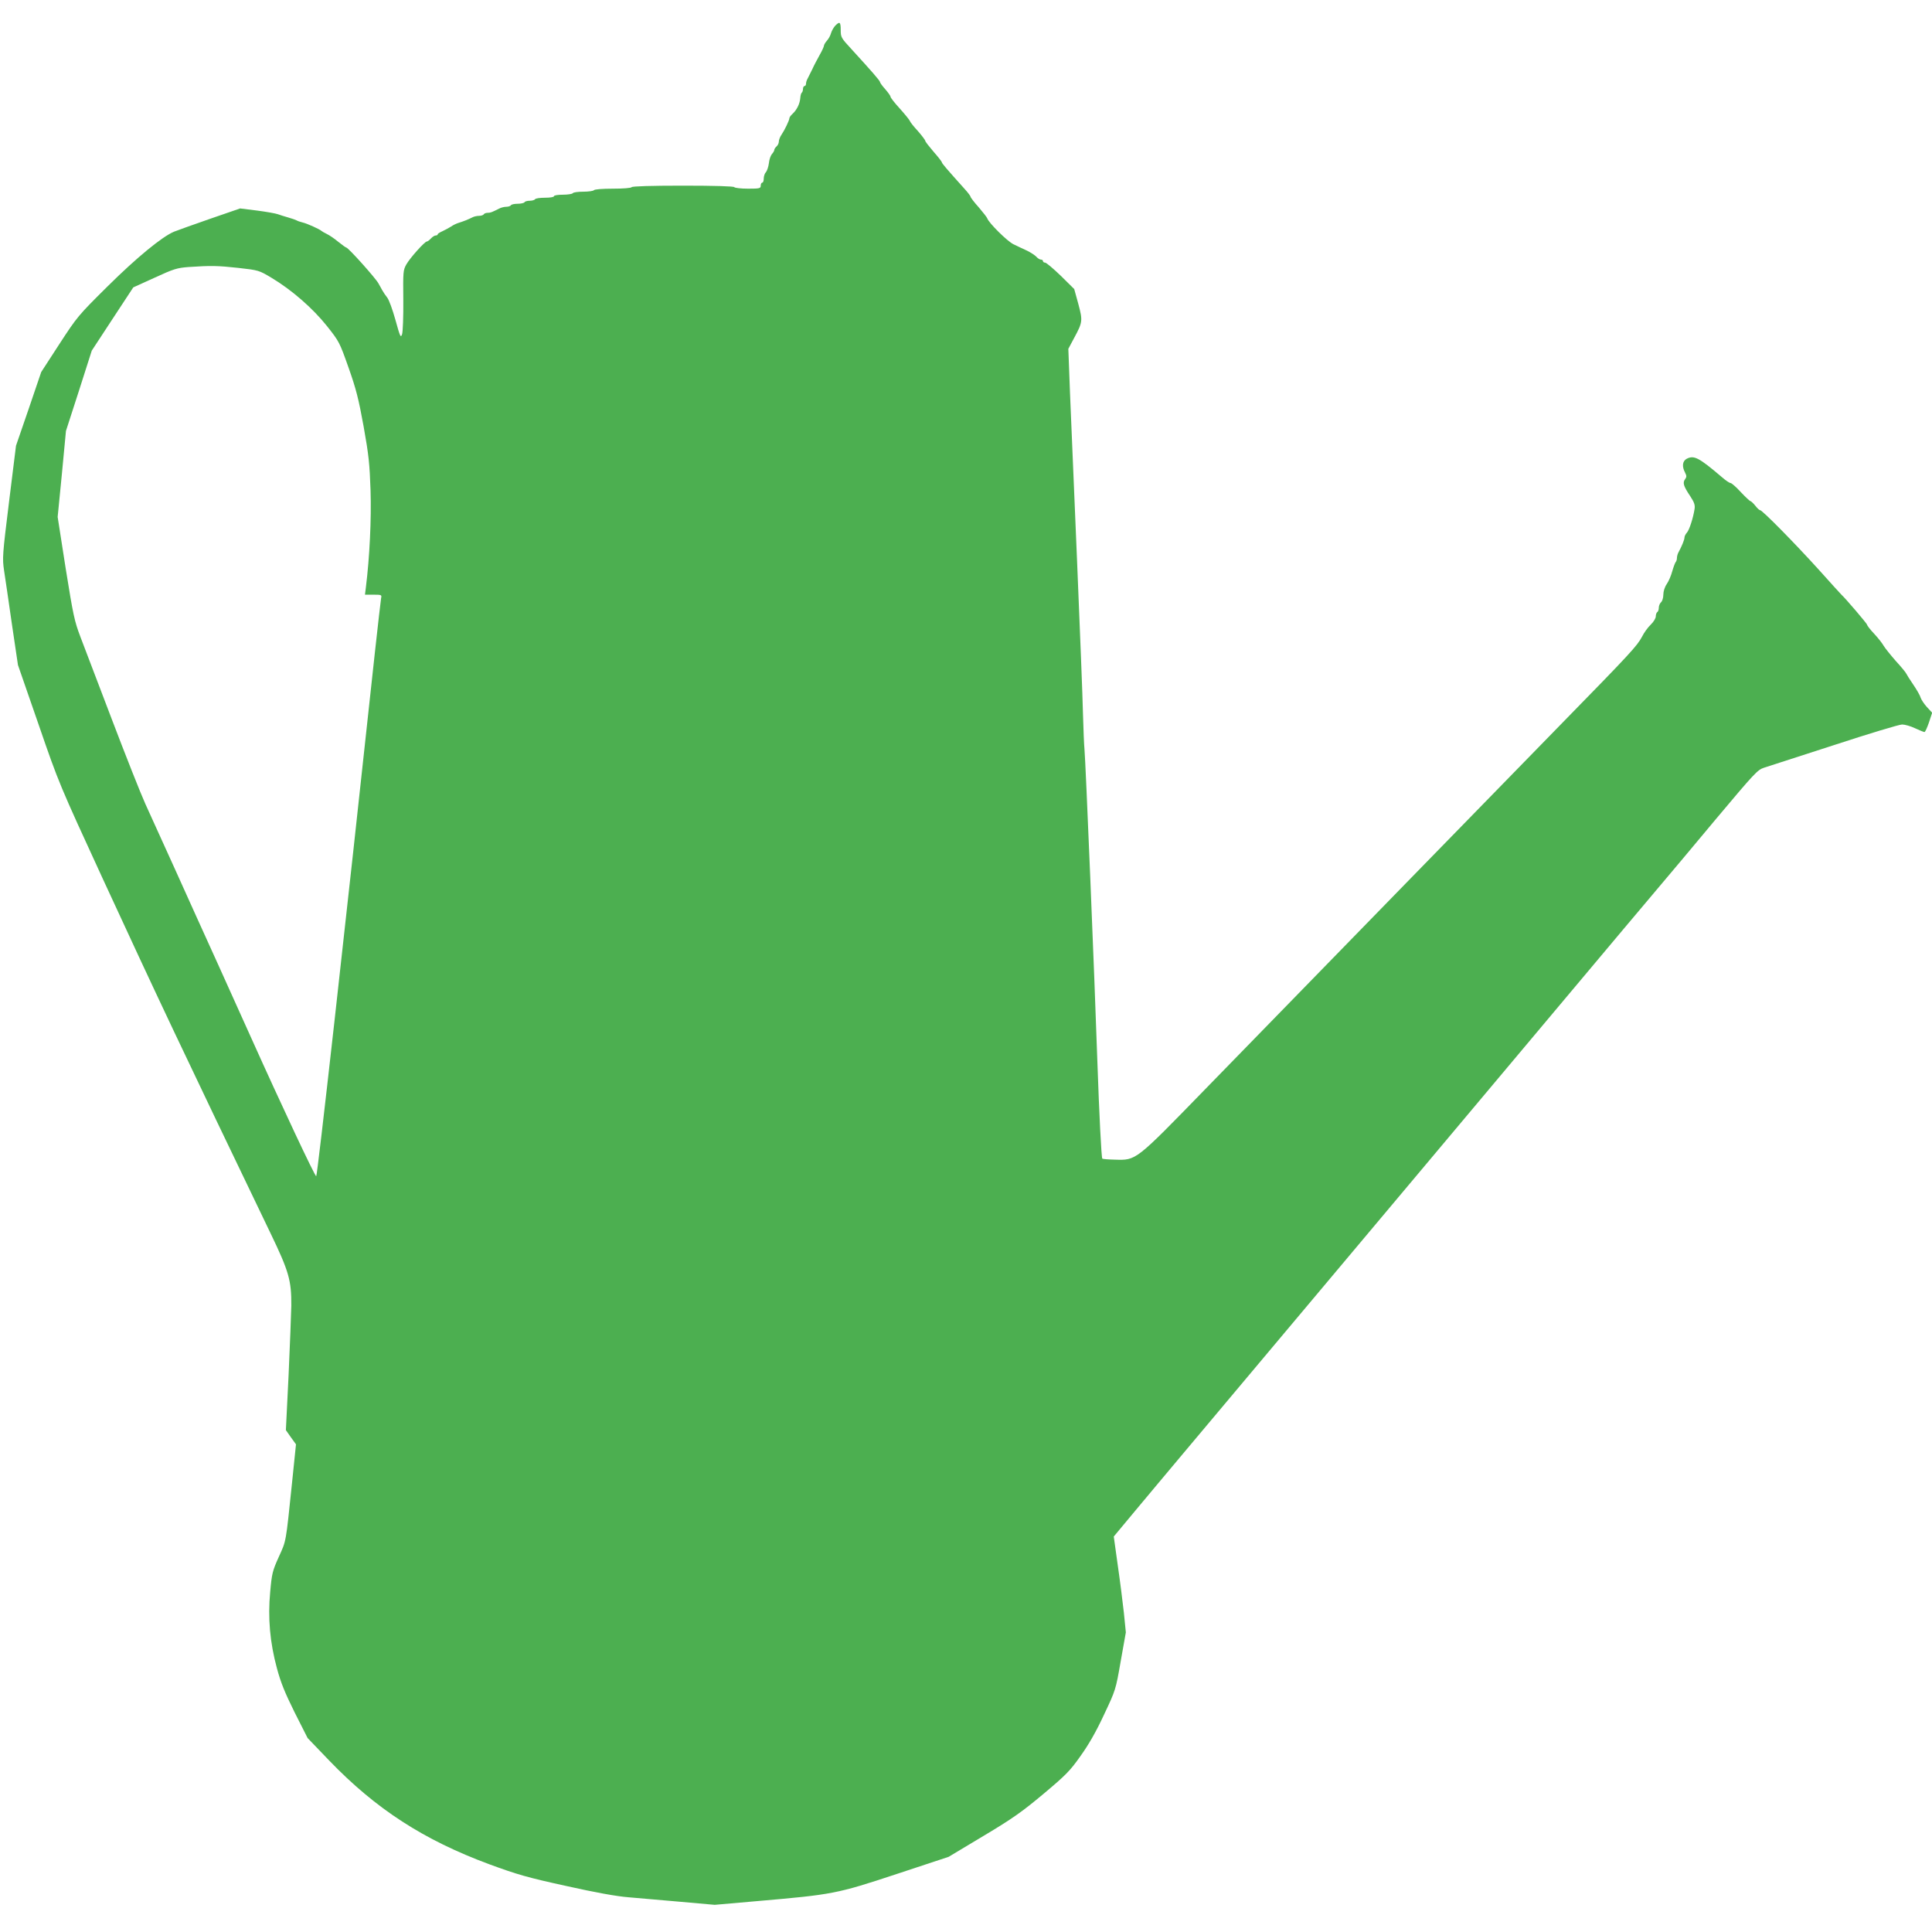 <?xml version="1.0" standalone="no"?>
<!DOCTYPE svg PUBLIC "-//W3C//DTD SVG 20010904//EN"
 "http://www.w3.org/TR/2001/REC-SVG-20010904/DTD/svg10.dtd">
<svg version="1.0" xmlns="http://www.w3.org/2000/svg"
 width="1280pt" height="1280pt" viewBox="0 0 1280 1280"
 preserveAspectRatio="xMidYMid meet">
<g transform="translate(0,1280) scale(0.1,-0.1)"
fill="#4caf50" stroke="none">
<path d="M5532 12628 c-11 -13 -23 -35 -27 -50 -4 -14 -15 -35 -26 -47 -10
-11 -19 -26 -20 -33 0 -7 -13 -35 -29 -63 -15 -27 -38 -70 -49 -95 -12 -25
-26 -53 -31 -62 -6 -10 -10 -25 -10 -33 0 -8 -4 -15 -10 -15 -5 0 -10 -9 -10
-19 0 -11 -4 -22 -8 -25 -4 -2 -9 -19 -10 -36 -3 -38 -23 -78 -51 -104 -12
-11 -21 -23 -21 -29 0 -13 -31 -78 -52 -109 -10 -14 -18 -35 -18 -46 0 -11 -7
-25 -15 -32 -8 -7 -15 -17 -15 -23 0 -6 -7 -18 -16 -28 -8 -9 -18 -37 -20 -61
-3 -23 -12 -50 -20 -59 -8 -8 -14 -28 -14 -42 0 -15 -4 -27 -10 -27 -5 0 -10
-9 -10 -20 0 -18 -7 -20 -84 -20 -47 0 -88 5 -91 10 -4 6 -128 10 -340 10
-212 0 -336 -4 -340 -10 -4 -6 -57 -10 -125 -10 -68 0 -121 -4 -125 -10 -3 -5
-35 -10 -70 -10 -35 0 -67 -4 -70 -10 -3 -5 -33 -10 -66 -10 -33 0 -59 -4 -59
-10 0 -6 -26 -10 -59 -10 -33 0 -63 -4 -66 -10 -3 -5 -19 -10 -35 -10 -16 0
-32 -4 -35 -10 -3 -5 -24 -10 -45 -10 -21 0 -42 -4 -45 -10 -3 -5 -17 -10 -31
-10 -13 0 -34 -5 -47 -12 -48 -24 -57 -28 -76 -28 -11 0 -23 -4 -26 -10 -3 -5
-17 -10 -31 -10 -13 0 -32 -4 -42 -9 -29 -15 -66 -29 -92 -37 -14 -4 -36 -14
-50 -24 -14 -9 -40 -23 -57 -31 -18 -8 -33 -17 -33 -21 0 -5 -6 -8 -13 -8 -8
0 -22 -9 -32 -20 -10 -11 -22 -20 -27 -20 -14 0 -111 -108 -136 -152 -21 -38
-22 -48 -20 -236 1 -108 -3 -210 -8 -226 -9 -27 -13 -18 -44 94 -19 68 -43
135 -55 149 -11 14 -26 36 -33 49 -6 12 -18 32 -25 45 -20 36 -200 237 -213
237 -3 0 -27 17 -53 38 -25 21 -59 44 -76 52 -16 8 -32 17 -35 20 -11 11 -97
50 -125 56 -16 4 -34 10 -40 14 -5 3 -30 12 -55 19 -25 7 -56 17 -70 22 -14 5
-75 16 -137 24 l-112 14 -203 -70 c-112 -39 -218 -77 -235 -84 -79 -33 -246
-170 -439 -361 -197 -195 -203 -203 -321 -384 l-120 -185 -83 -244 -84 -244
-46 -371 c-44 -355 -45 -375 -33 -456 7 -47 31 -207 52 -356 l40 -270 137
-395 c135 -392 138 -397 424 -1019 354 -768 543 -1167 1112 -2350 122 -253
139 -313 138 -480 -1 -52 -9 -259 -18 -460 l-18 -365 33 -47 34 -47 -26 -253
c-42 -405 -38 -383 -88 -493 -42 -93 -46 -110 -57 -233 -16 -170 -2 -333 45
-506 25 -93 52 -160 117 -291 l86 -170 143 -149 c310 -322 626 -526 1060 -687
188 -69 254 -88 510 -144 192 -43 335 -69 414 -75 66 -6 221 -19 345 -30 l225
-20 285 25 c497 43 524 48 920 179 l345 114 230 138 c194 116 256 160 397 278
149 125 177 153 246 251 54 75 104 162 156 274 77 163 78 165 111 355 l34 191
-13 130 c-8 72 -26 215 -41 318 l-26 187 144 173 c79 94 215 258 303 362 88
105 762 908 1499 1785 1670 1989 1583 1886 1685 2006 47 55 208 247 358 427
257 306 276 327 320 341 26 8 234 76 464 150 229 75 431 136 450 136 18 0 57
-11 86 -25 30 -14 58 -25 62 -25 5 0 18 29 30 64 l21 64 -35 38 c-19 21 -37
49 -41 61 -3 13 -25 52 -49 87 -24 35 -45 69 -47 74 -2 6 -33 44 -69 83 -35
40 -71 85 -80 100 -8 15 -36 51 -62 79 -27 28 -48 56 -48 61 0 7 -145 177
-170 199 -3 3 -73 79 -154 170 -156 172 -370 390 -385 390 -5 0 -19 13 -32 30
-13 16 -28 30 -32 30 -4 0 -33 27 -64 60 -30 33 -61 60 -68 60 -7 0 -32 17
-56 38 -154 131 -186 148 -235 122 -27 -15 -32 -50 -10 -91 11 -22 11 -29 0
-44 -17 -23 -11 -45 34 -112 27 -41 33 -59 29 -85 -9 -59 -35 -140 -51 -157
-9 -10 -16 -24 -16 -33 0 -14 -18 -58 -41 -100 -5 -10 -9 -26 -9 -36 0 -10 -4
-22 -9 -27 -4 -6 -14 -32 -22 -60 -7 -27 -23 -65 -36 -84 -14 -20 -23 -49 -23
-71 0 -21 -7 -43 -15 -50 -8 -7 -15 -23 -15 -36 0 -12 -4 -26 -10 -29 -5 -3
-10 -16 -10 -29 0 -12 -15 -37 -34 -55 -19 -18 -44 -53 -57 -79 -32 -61 -80
-113 -529 -572 -388 -398 -1605 -1645 -2364 -2425 -467 -480 -457 -472 -600
-468 -43 1 -81 4 -83 7 -6 6 -21 306 -32 626 -20 595 -79 2016 -86 2085 -3 28
-7 133 -10 235 -2 102 -20 556 -39 1010 -19 454 -40 956 -47 1117 l-11 292 39
73 c56 104 57 113 27 225 l-27 98 -89 88 c-50 48 -96 87 -104 87 -8 0 -14 5
-14 10 0 6 -6 10 -13 10 -8 0 -21 8 -31 19 -9 10 -37 28 -61 40 -25 11 -66 31
-91 43 -41 20 -162 140 -173 171 -2 7 -28 40 -57 74 -30 33 -54 65 -54 70 0 4
-17 27 -38 50 -123 137 -152 171 -152 178 0 4 -25 36 -55 70 -30 35 -55 67
-55 72 0 5 -22 34 -48 64 -27 29 -51 59 -53 66 -2 7 -32 44 -66 82 -35 38 -63
74 -63 80 0 6 -16 28 -35 50 -19 21 -35 43 -35 48 0 8 -53 69 -192 221 -65 70
-68 76 -68 123 0 55 -7 59 -38 27z m-3952 -1603 c133 -15 136 -16 218 -65 134
-80 274 -202 368 -320 81 -102 84 -108 143 -275 50 -141 67 -208 100 -390 34
-190 40 -248 46 -425 6 -189 -6 -441 -31 -642 l-6 -48 56 0 c53 0 56 -1 51
-22 -2 -13 -21 -174 -41 -358 -201 -1864 -381 -3471 -389 -3473 -8 -2 -227
463 -434 924 -41 90 -138 306 -216 479 -79 173 -207 457 -285 630 -78 173
-167 369 -197 434 -30 66 -129 316 -220 555 -91 240 -186 488 -210 551 -40
105 -48 144 -98 455 l-53 340 28 285 27 285 86 266 85 266 137 209 138 210
141 64 c128 59 149 65 226 71 149 10 192 9 330 -6z"/>
</g>
</svg>
